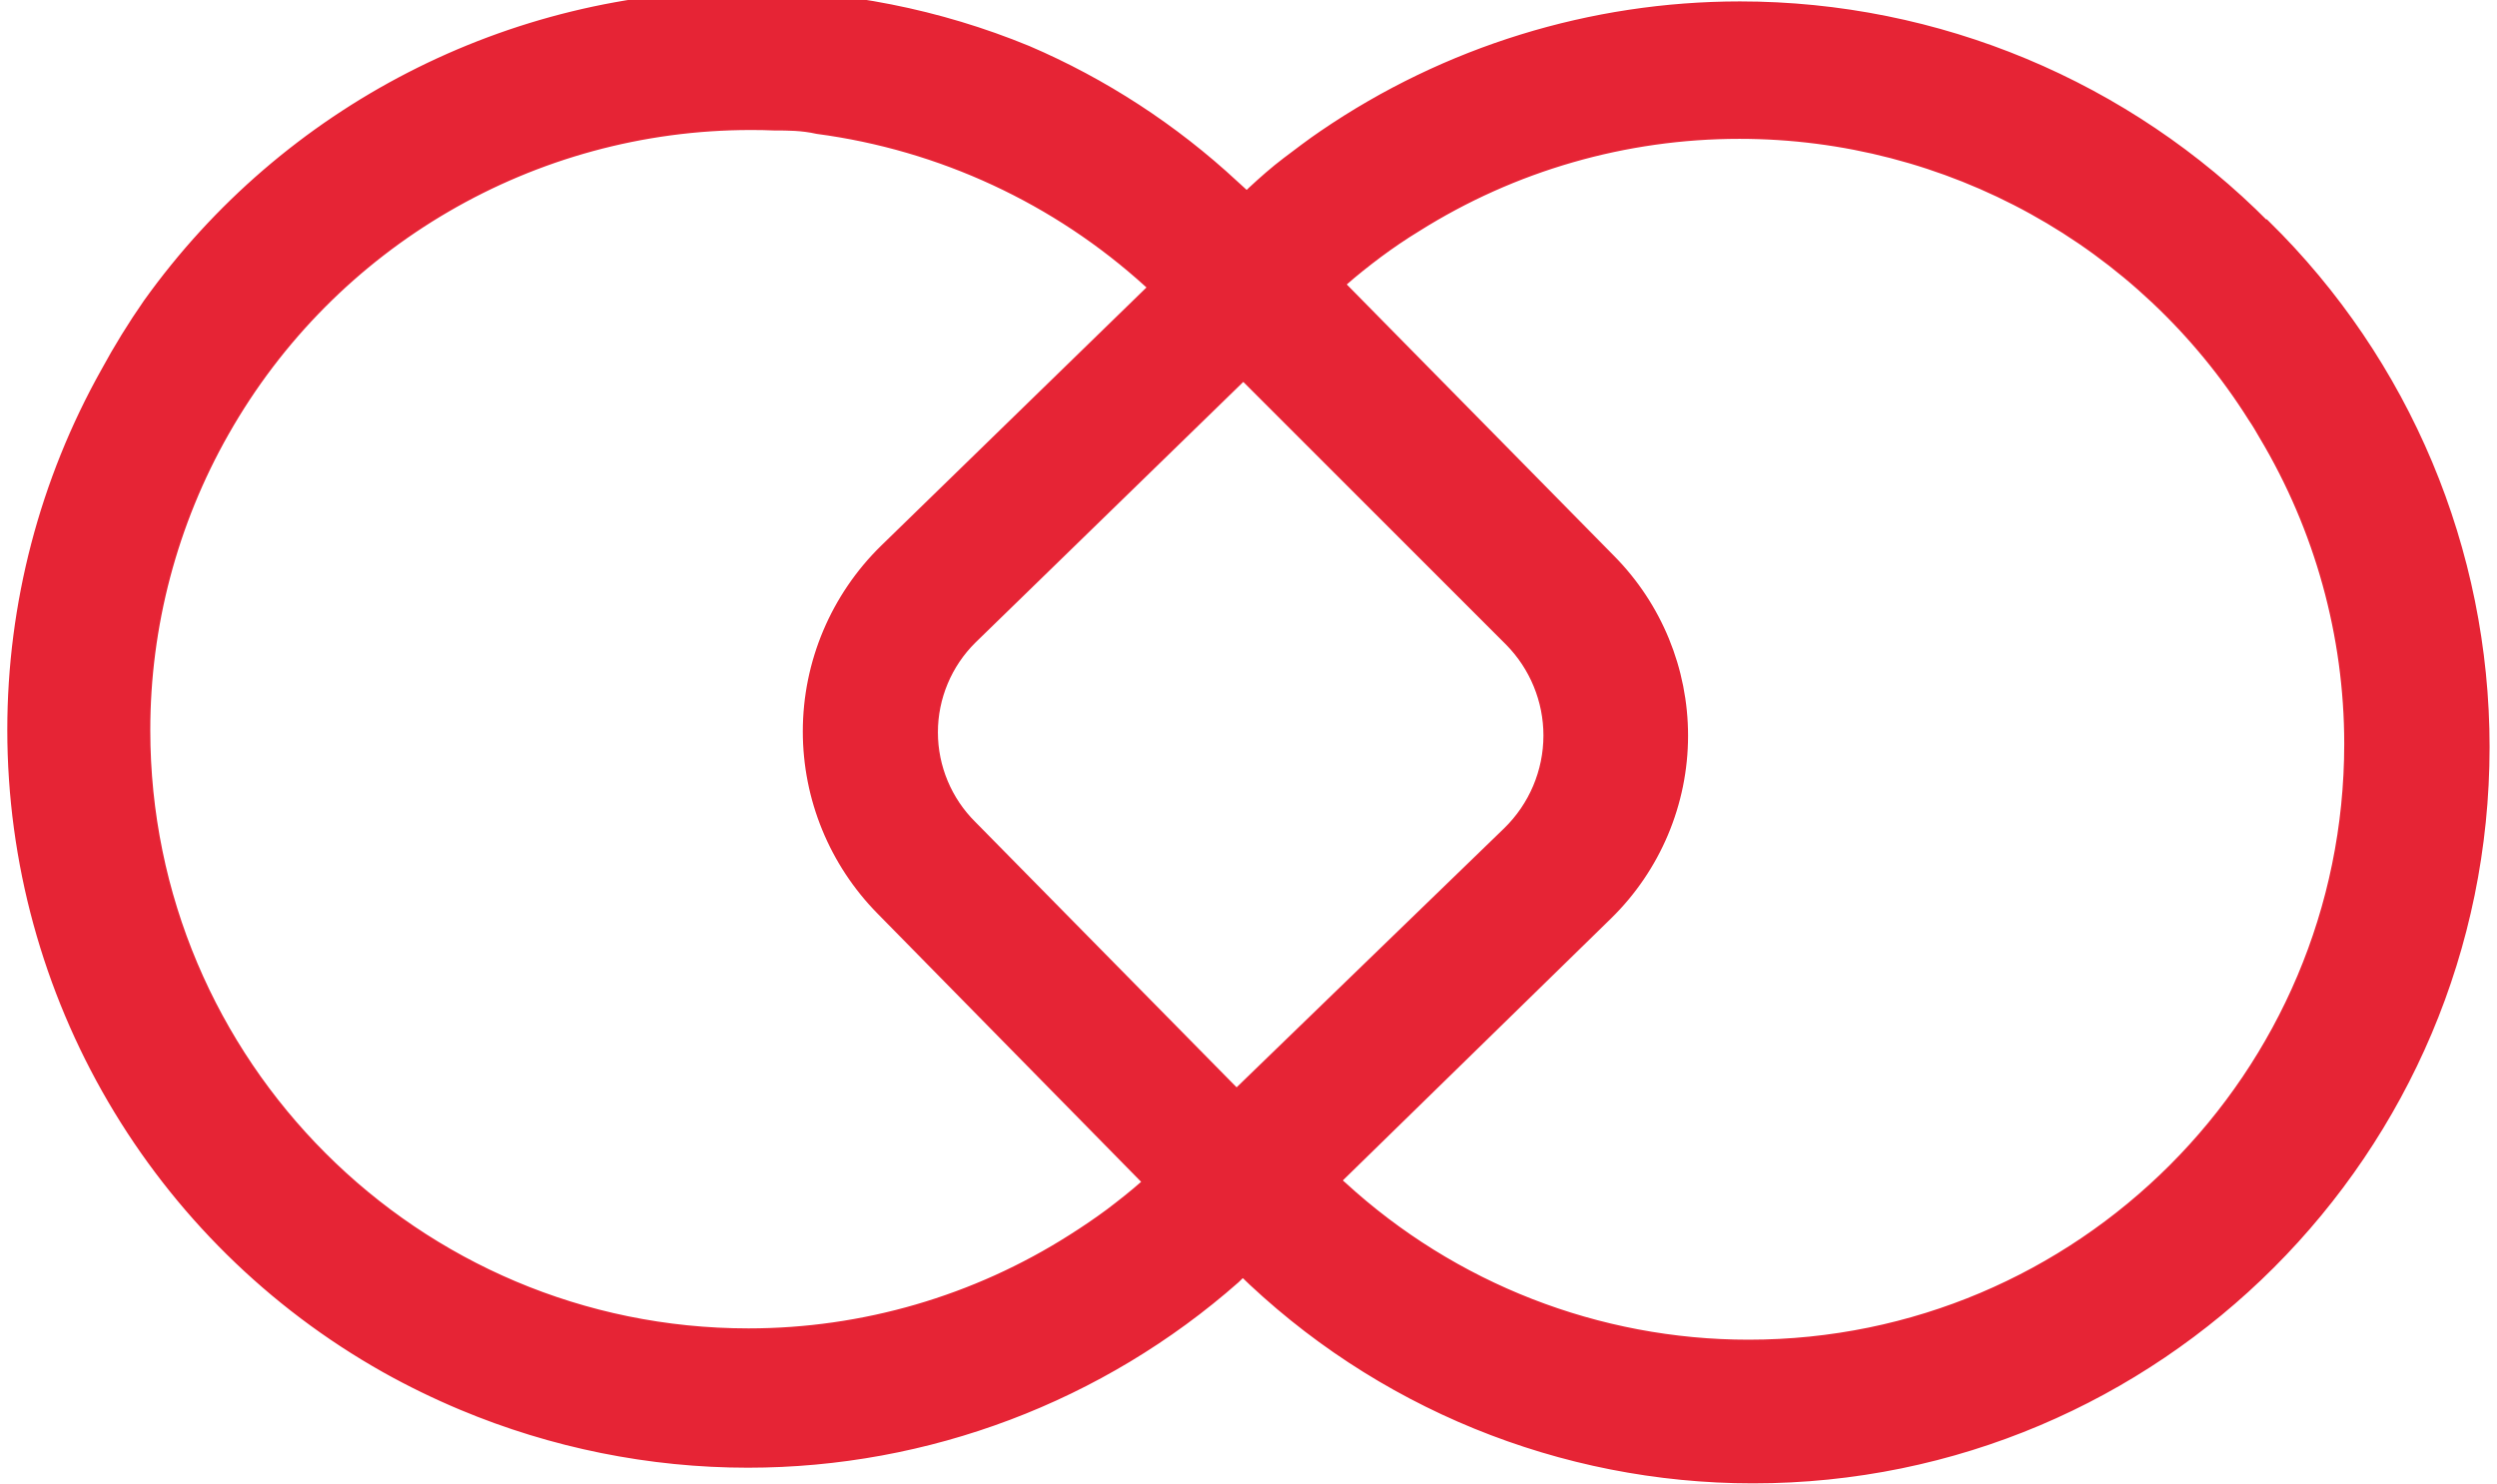 <?xml version="1.0" encoding="UTF-8"?>
<!DOCTYPE svg PUBLIC "-//W3C//DTD SVG 1.1//EN" "http://www.w3.org/Graphics/SVG/1.1/DTD/svg11.dtd">
<!-- Creator: CorelDRAW X8 -->
<svg xmlns="http://www.w3.org/2000/svg" xml:space="preserve" width="212mm" height="126mm" version="1.1" style="shape-rendering:geometricPrecision; text-rendering:geometricPrecision; image-rendering:optimizeQuality; fill-rule:evenodd; clip-rule:evenodd"
viewBox="0 0 21200 12600"
 xmlns:xlink="http://www.w3.org/1999/xlink">
 <defs>
  <style type="text/css">
   <![CDATA[
    .str0 {stroke:#E62435;stroke-width:20}
    .fil0 {fill:#E62435}
   ]]>
  </style>
 </defs>
 <g id="Слой_x0020_1">
  <polygon class="fil0 str0" points="11348,2322 10585,1626 9748,2441 10499,3110 "/>
  <path class="fil0 str0" d="M11386 10024l-844 -737 -788 792 756 720c14,14 28,27 42,40l834 -815z"/>
 </g>
 <g id="Слой_x0020_1_0">
  <path class="fil0 str0" d="M19257 1894c-1184,-1197 -2800,-1872 -4484,-1872 -1268,0 -2507,383 -3554,1098 -105,71 -209,151 -314,230 -104,79 -198,162 -295,252l-3121 3038c-423,413 -663,979 -663,1571 0,576 227,1129 631,1539l2246 2286c-97,86 -198,165 -298,241 -101,75 -213,151 -321,219 -815,518 -1762,794 -2729,794 -2810,0 -5089,-2279 -5089,-5090 0,-882 230,-1750 666,-2517 907,-1600 2604,-2589 4443,-2589 67,0 134,1 200,4 115,0 231,0 360,29 1043,138 2020,592 2797,1299l767 684 849 -788 -849 -774c-518,-481 -1115,-870 -1764,-1148 -758,-312 -1570,-472 -2389,-472 -2030,0 -3936,980 -5116,2631 -130,187 -251,383 -360,584 -523,933 -798,1985 -798,3054 0,2258 1220,4342 3188,5448 211,118 429,224 651,317 771,323 1602,491 2439,491 1531,0 3011,-560 4159,-1572l3161 -3088c416,-406 652,-964 652,-1546 0,-568 -224,-1113 -623,-1517l-2279 -2315c97,-86 198,-165 299,-241 101,-75 212,-151 324,-219 816,-514 1761,-786 2725,-786 1760,0 3398,905 4334,2395 32,46 61,97 90,147 471,787 721,1689 721,2606 0,2799 -2269,5069 -5068,5069 -1269,0 -2494,-478 -3429,-1336l-874 -763 -788 792 756 720c1166,1145 2738,1787 4373,1787 3448,0 6244,-2796 6244,-6243 0,-1677 -675,-3283 -1871,-4457l1 8zm-6462 3574c204,207 319,487 319,777 0,300 -122,587 -337,796l-2278 2206 -2225 -2260c-205,-203 -321,-480 -321,-769 0,-288 116,-565 321,-768l2282 -2221 2239 2239z"/>
 </g>
</svg>

